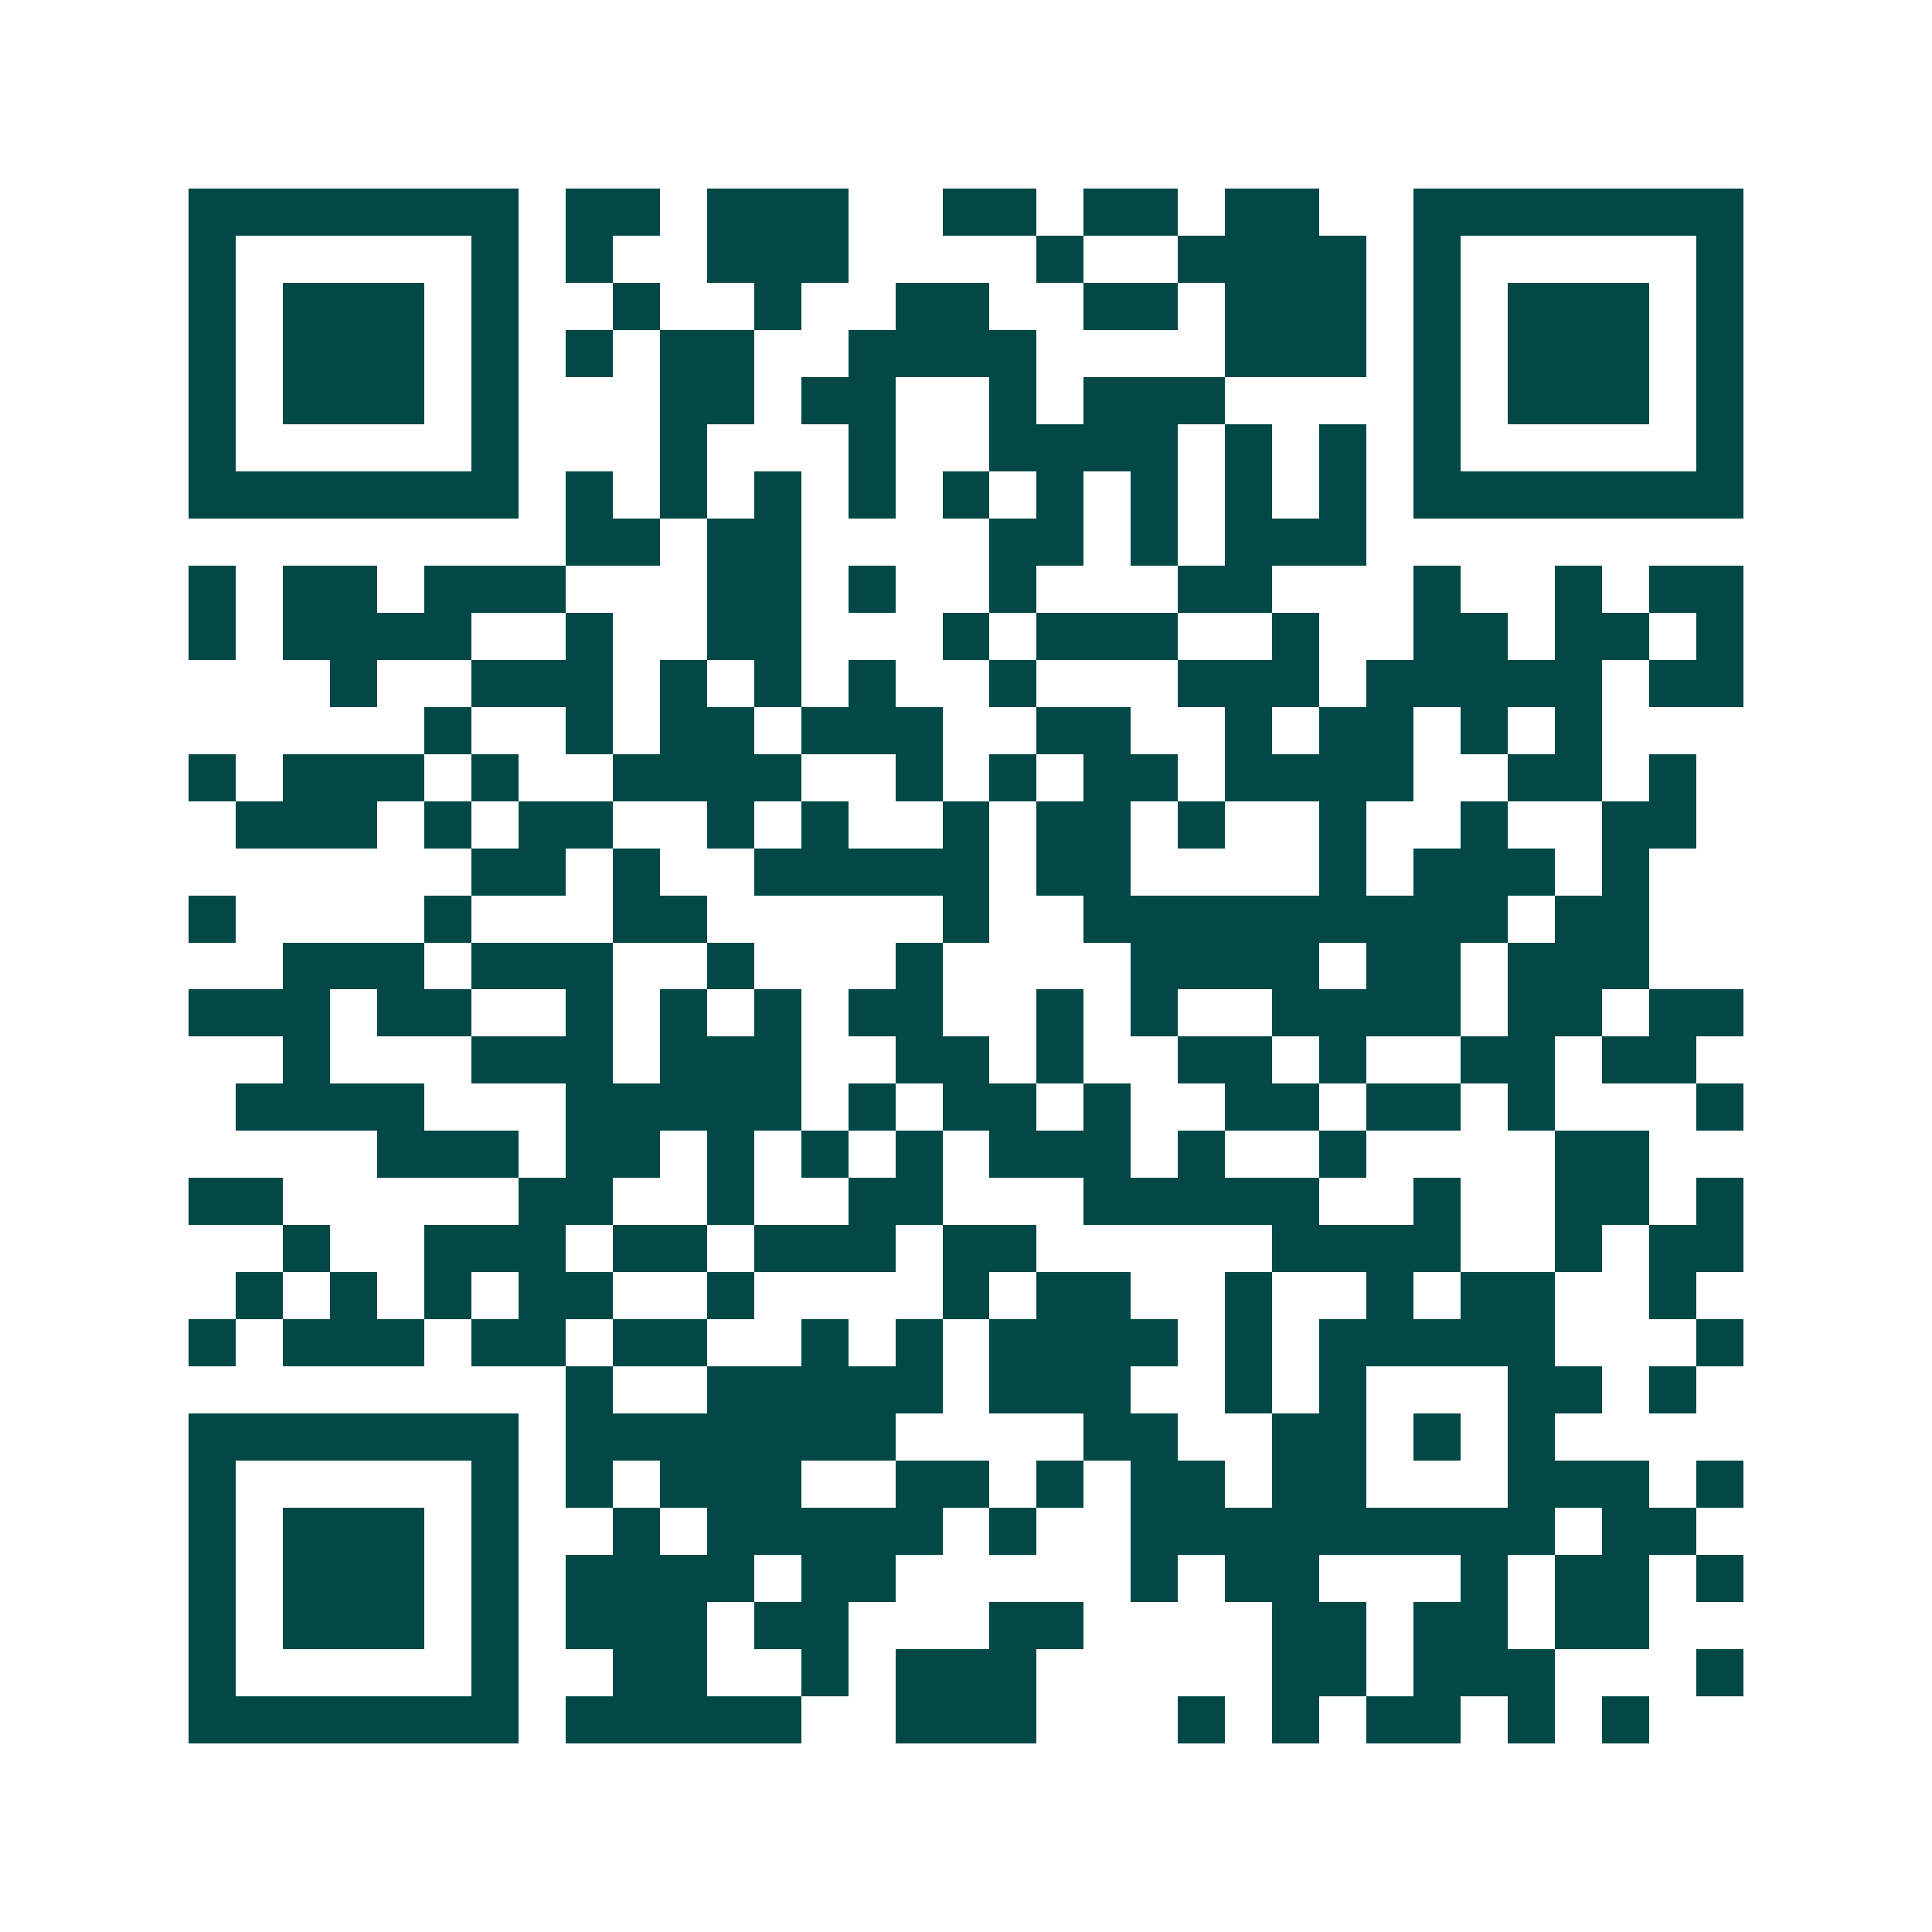 <svg xmlns="http://www.w3.org/2000/svg" width="200" height="200" viewBox="0 0 41 41" shape-rendering="crispEdges"><path fill="#ffffff" d="M0 0h41v41H0z"/><path stroke="#014847" d="M4 4.5h7m1 0h2m1 0h3m2 0h2m1 0h2m1 0h2m2 0h7M4 5.5h1m5 0h1m1 0h1m2 0h3m4 0h1m2 0h4m1 0h1m5 0h1M4 6.5h1m1 0h3m1 0h1m2 0h1m2 0h1m2 0h2m2 0h2m1 0h3m1 0h1m1 0h3m1 0h1M4 7.5h1m1 0h3m1 0h1m1 0h1m1 0h2m2 0h4m4 0h3m1 0h1m1 0h3m1 0h1M4 8.5h1m1 0h3m1 0h1m3 0h2m1 0h2m2 0h1m1 0h3m4 0h1m1 0h3m1 0h1M4 9.5h1m5 0h1m3 0h1m3 0h1m2 0h4m1 0h1m1 0h1m1 0h1m5 0h1M4 10.5h7m1 0h1m1 0h1m1 0h1m1 0h1m1 0h1m1 0h1m1 0h1m1 0h1m1 0h1m1 0h7M12 11.5h2m1 0h2m4 0h2m1 0h1m1 0h3M4 12.5h1m1 0h2m1 0h3m3 0h2m1 0h1m2 0h1m3 0h2m3 0h1m2 0h1m1 0h2M4 13.5h1m1 0h4m2 0h1m2 0h2m3 0h1m1 0h3m2 0h1m2 0h2m1 0h2m1 0h1M7 14.5h1m2 0h3m1 0h1m1 0h1m1 0h1m2 0h1m3 0h3m1 0h5m1 0h2M9 15.5h1m2 0h1m1 0h2m1 0h3m2 0h2m2 0h1m1 0h2m1 0h1m1 0h1M4 16.5h1m1 0h3m1 0h1m2 0h4m2 0h1m1 0h1m1 0h2m1 0h4m2 0h2m1 0h1M5 17.5h3m1 0h1m1 0h2m2 0h1m1 0h1m2 0h1m1 0h2m1 0h1m2 0h1m2 0h1m2 0h2M10 18.5h2m1 0h1m2 0h5m1 0h2m4 0h1m1 0h3m1 0h1M4 19.5h1m4 0h1m3 0h2m5 0h1m2 0h9m1 0h2M6 20.5h3m1 0h3m2 0h1m3 0h1m4 0h4m1 0h2m1 0h3M4 21.5h3m1 0h2m2 0h1m1 0h1m1 0h1m1 0h2m2 0h1m1 0h1m2 0h4m1 0h2m1 0h2M6 22.5h1m3 0h3m1 0h3m2 0h2m1 0h1m2 0h2m1 0h1m2 0h2m1 0h2M5 23.5h4m3 0h5m1 0h1m1 0h2m1 0h1m2 0h2m1 0h2m1 0h1m3 0h1M8 24.5h3m1 0h2m1 0h1m1 0h1m1 0h1m1 0h3m1 0h1m2 0h1m4 0h2M4 25.5h2m5 0h2m2 0h1m2 0h2m3 0h5m2 0h1m2 0h2m1 0h1M6 26.5h1m2 0h3m1 0h2m1 0h3m1 0h2m5 0h4m2 0h1m1 0h2M5 27.5h1m1 0h1m1 0h1m1 0h2m2 0h1m4 0h1m1 0h2m2 0h1m2 0h1m1 0h2m2 0h1M4 28.5h1m1 0h3m1 0h2m1 0h2m2 0h1m1 0h1m1 0h4m1 0h1m1 0h5m3 0h1M12 29.5h1m2 0h5m1 0h3m2 0h1m1 0h1m3 0h2m1 0h1M4 30.5h7m1 0h7m4 0h2m2 0h2m1 0h1m1 0h1M4 31.5h1m5 0h1m1 0h1m1 0h3m2 0h2m1 0h1m1 0h2m1 0h2m3 0h3m1 0h1M4 32.5h1m1 0h3m1 0h1m2 0h1m1 0h5m1 0h1m2 0h9m1 0h2M4 33.5h1m1 0h3m1 0h1m1 0h4m1 0h2m5 0h1m1 0h2m3 0h1m1 0h2m1 0h1M4 34.5h1m1 0h3m1 0h1m1 0h3m1 0h2m3 0h2m4 0h2m1 0h2m1 0h2M4 35.5h1m5 0h1m2 0h2m2 0h1m1 0h3m5 0h2m1 0h3m3 0h1M4 36.5h7m1 0h5m2 0h3m3 0h1m1 0h1m1 0h2m1 0h1m1 0h1"/></svg>

